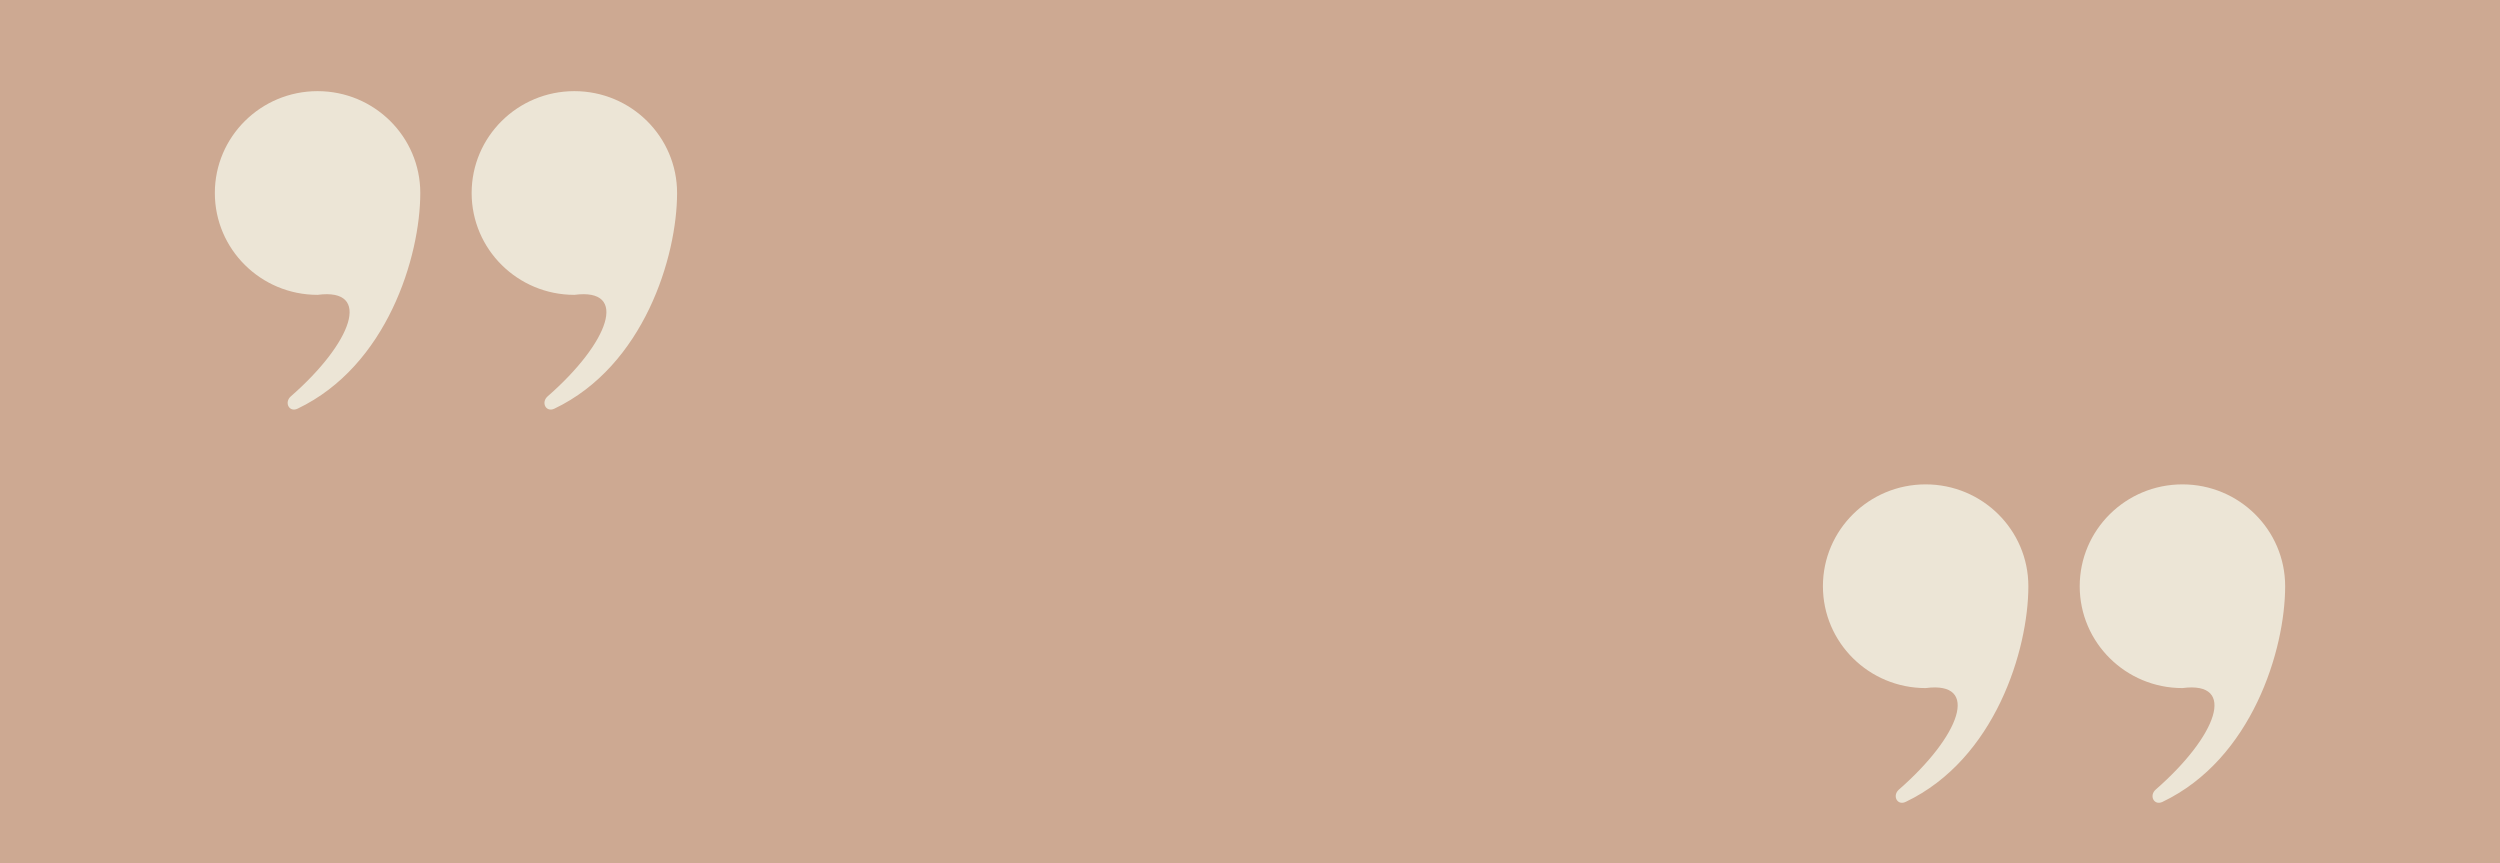 <?xml version="1.0" encoding="UTF-8"?> <svg xmlns="http://www.w3.org/2000/svg" width="1920" height="663" viewBox="0 0 1920 663" fill="none"><path d="M1920 0H0V663H1920V0Z" fill="#CDA992"></path><path d="M519.999 148.222C519.999 196.968 494.555 281.038 425.76 313.859C419.3 316.94 415.258 309.046 420.638 304.349C467.61 263.334 483.46 220.842 441.111 226.443C397.541 226.443 362.222 191.423 362.222 148.222C362.222 105.02 397.541 70 441.111 70C484.681 70 520 105.02 520 148.222H519.999Z" fill="#ECE5D6"></path><path d="M322.777 148.222C322.777 196.968 297.333 281.038 228.537 313.859C222.078 316.94 218.036 309.046 223.416 304.349C270.387 263.334 286.237 220.842 243.889 226.443C200.319 226.443 165 191.423 165 148.222C165 105.02 200.319 70 243.889 70C287.459 70 322.778 105.02 322.778 148.222H322.777Z" fill="#ECE5D6"></path><path d="M1755 450.222C1755 498.968 1729.56 583.038 1660.76 615.859C1654.3 618.94 1650.26 611.046 1655.64 606.349C1702.61 565.334 1718.46 522.842 1676.11 528.443C1632.54 528.443 1597.22 493.423 1597.22 450.222C1597.22 407.02 1632.54 372 1676.11 372C1719.68 372 1755 407.02 1755 450.222H1755Z" fill="#ECE5D6"></path><path d="M1557.78 450.222C1557.78 498.968 1532.33 583.038 1463.54 615.859C1457.08 618.94 1453.04 611.046 1458.42 606.349C1505.39 565.334 1521.24 522.842 1478.89 528.443C1435.32 528.443 1400 493.423 1400 450.222C1400 407.02 1435.32 372 1478.89 372C1522.46 372 1557.78 407.02 1557.78 450.222H1557.78Z" fill="#ECE5D6"></path></svg> 